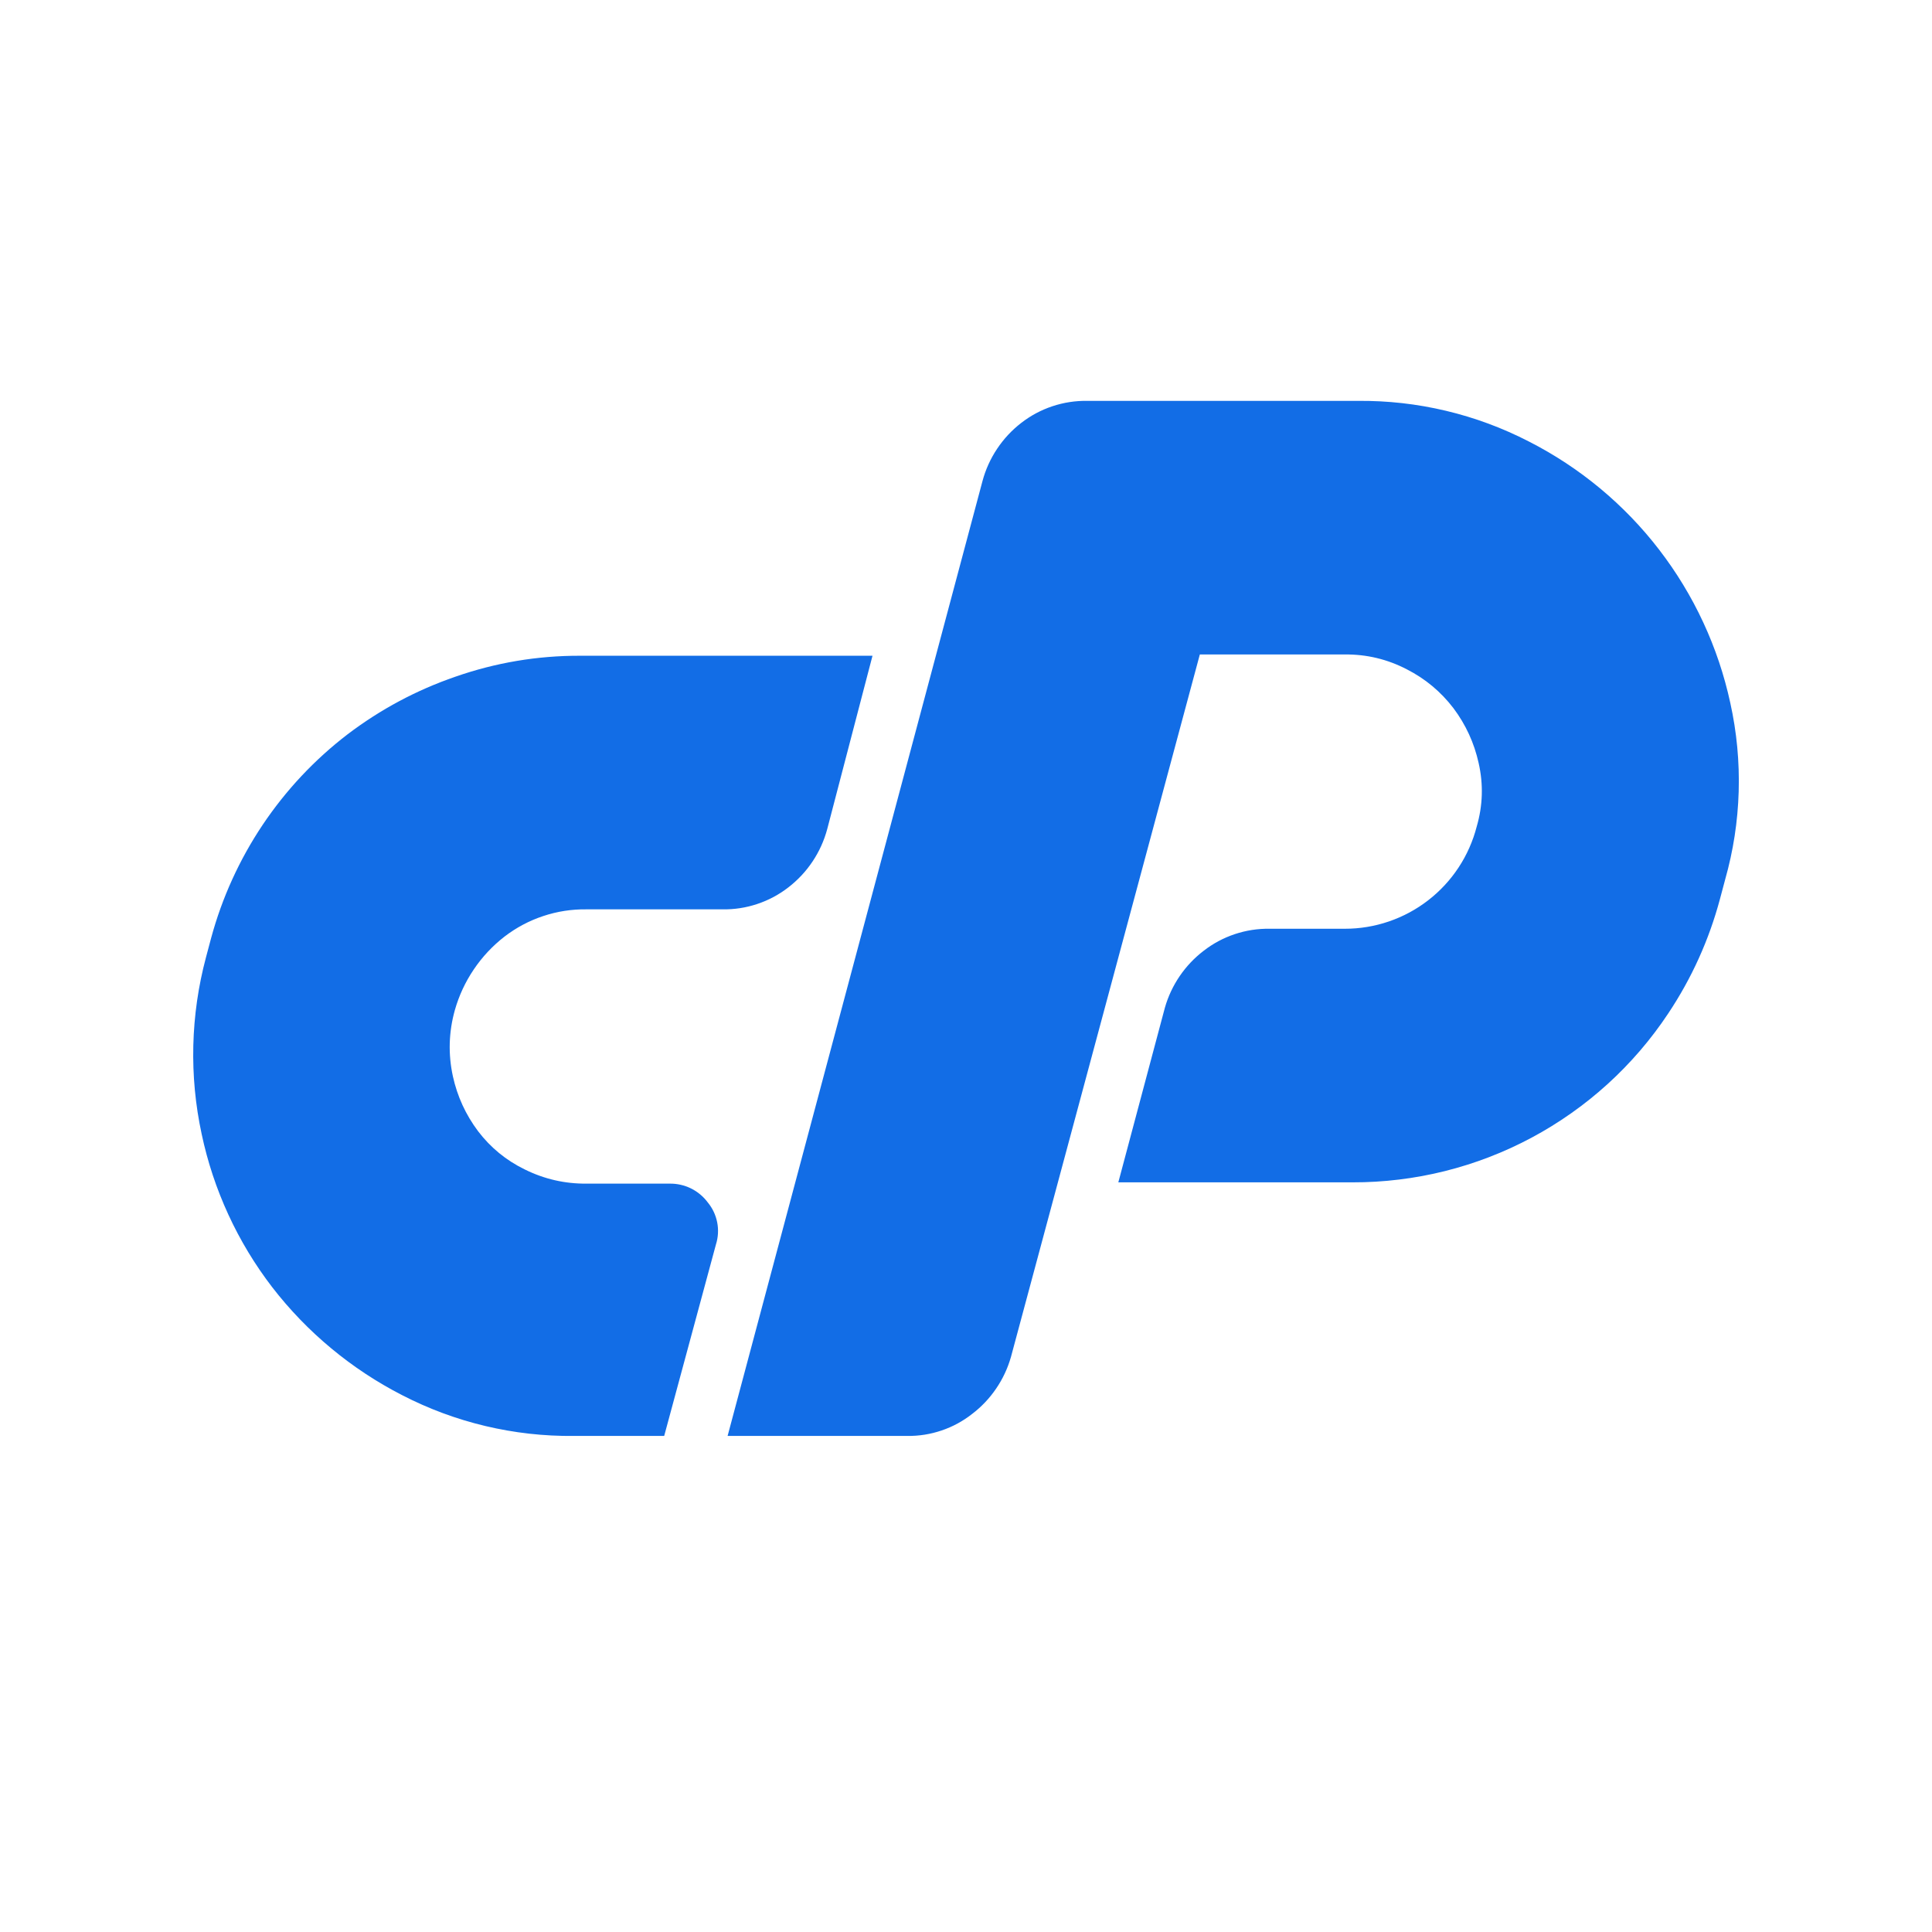 <svg xmlns="http://www.w3.org/2000/svg" xmlns:xlink="http://www.w3.org/1999/xlink" width="500" zoomAndPan="magnify" viewBox="0 0 375 375" height="500" preserveAspectRatio="xMidYMid meet" version="1.0"><defs><clipPath id="a4d1987231"><path d="M 37.5 77.707 L 337.5 77.707 L 337.5 278.707 L 37.5 278.707 Z M 37.5 77.707 " clip-rule="nonzero"/></clipPath></defs><g clip-path="url(#a4d1987231)"><path fill="#126de6" d="M 112.598 127.281 L 169.352 127.281 L 160.562 160.934 C 159.957 163.18 159.012 165.27 157.723 167.203 C 156.434 169.137 154.867 170.812 153.027 172.234 C 151.199 173.652 149.184 174.73 146.988 175.461 C 144.793 176.195 142.535 176.543 140.219 176.504 L 113.852 176.504 C 110.98 176.465 108.18 176.895 105.453 177.801 C 102.73 178.703 100.227 180.031 97.945 181.777 C 95.613 183.586 93.617 185.711 91.965 188.16 C 90.312 190.605 89.082 193.25 88.277 196.094 C 87.098 200.332 86.973 204.598 87.902 208.898 C 88.762 212.812 90.395 216.367 92.801 219.574 C 95.227 222.754 98.242 225.227 101.84 226.98 C 105.637 228.863 109.656 229.785 113.895 229.742 L 129.965 229.742 C 130.684 229.73 131.395 229.805 132.094 229.961 C 132.793 230.117 133.465 230.352 134.109 230.668 C 134.754 230.984 135.352 231.375 135.902 231.832 C 136.457 232.293 136.945 232.809 137.375 233.387 C 137.836 233.945 138.223 234.555 138.535 235.211 C 138.844 235.867 139.066 236.551 139.207 237.262 C 139.348 237.977 139.395 238.695 139.355 239.422 C 139.312 240.145 139.184 240.855 138.965 241.547 L 128.918 278.715 L 111.34 278.715 C 105.555 278.77 99.848 278.129 94.219 276.793 C 88.59 275.453 83.207 273.457 78.066 270.805 C 73.141 268.281 68.547 265.25 64.289 261.711 C 60.031 258.176 56.211 254.215 52.828 249.836 C 49.465 245.453 46.629 240.758 44.32 235.742 C 42.012 230.727 40.285 225.52 39.141 220.117 C 37.922 214.449 37.383 208.723 37.523 202.926 C 37.668 197.133 38.484 191.438 39.977 185.836 L 40.98 182.07 C 42.039 178.164 43.402 174.367 45.082 170.684 C 46.758 167 48.723 163.477 50.973 160.113 C 53.227 156.75 55.738 153.594 58.504 150.641 C 61.273 147.688 64.266 144.98 67.477 142.52 C 73.859 137.68 80.832 133.953 88.402 131.344 C 96.238 128.613 104.301 127.258 112.598 127.281 M 141.227 278.715 L 190.699 93.379 C 191.301 91.137 192.246 89.047 193.539 87.109 C 194.828 85.176 196.391 83.5 198.23 82.078 C 200.062 80.66 202.074 79.586 204.27 78.852 C 206.469 78.121 208.723 77.773 211.039 77.809 L 263.527 77.809 C 269.312 77.754 275.02 78.395 280.645 79.73 C 286.273 81.07 291.66 83.066 296.801 85.719 C 299.258 86.973 301.641 88.359 303.945 89.879 C 306.25 91.398 308.461 93.039 310.586 94.801 C 312.707 96.566 314.727 98.441 316.641 100.426 C 318.555 102.414 320.355 104.5 322.035 106.688 C 323.719 108.875 325.277 111.148 326.707 113.508 C 328.141 115.867 329.438 118.297 330.598 120.801 C 331.762 123.305 332.781 125.863 333.66 128.48 C 334.535 131.094 335.266 133.75 335.852 136.449 C 337.105 142.117 337.645 147.848 337.477 153.652 C 337.305 159.453 336.43 165.145 334.848 170.727 L 333.844 174.496 C 331.711 182.453 328.363 189.863 323.797 196.719 C 322.125 199.234 320.305 201.641 318.34 203.93 C 316.371 206.219 314.27 208.383 312.035 210.414 C 309.801 212.445 307.449 214.332 304.98 216.07 C 302.512 217.812 299.949 219.395 297.285 220.82 C 294.621 222.246 291.879 223.5 289.062 224.586 C 286.246 225.672 283.371 226.578 280.441 227.312 C 277.512 228.043 274.547 228.59 271.547 228.953 C 268.551 229.32 265.539 229.5 262.52 229.492 L 217.066 229.492 L 226.105 195.59 C 226.734 193.391 227.695 191.348 228.98 189.457 C 230.27 187.566 231.824 185.93 233.641 184.539 C 235.469 183.121 237.484 182.047 239.68 181.312 C 241.879 180.582 244.133 180.234 246.449 180.27 L 261.016 180.27 C 262.469 180.273 263.918 180.156 265.355 179.918 C 266.793 179.68 268.199 179.324 269.578 178.855 C 270.957 178.383 272.285 177.805 273.57 177.113 C 274.852 176.422 276.07 175.629 277.219 174.738 C 278.371 173.848 279.441 172.867 280.43 171.797 C 281.422 170.73 282.316 169.586 283.117 168.367 C 283.918 167.152 284.613 165.879 285.199 164.547 C 285.789 163.215 286.266 161.844 286.629 160.434 C 287.816 156.363 287.941 152.262 287.008 148.125 C 286.145 144.215 284.512 140.656 282.109 137.453 C 279.664 134.258 276.652 131.746 273.07 129.918 C 269.289 127.953 265.273 126.992 261.016 127.031 L 232.887 127.031 L 196.223 263.395 C 195.594 265.594 194.637 267.637 193.348 269.527 C 192.059 271.418 190.508 273.059 188.688 274.445 C 186.898 275.852 184.93 276.918 182.773 277.652 C 180.621 278.383 178.406 278.738 176.133 278.715 Z M 141.227 278.715 " fill-opacity="1" fill-rule="nonzero"/></g></svg>